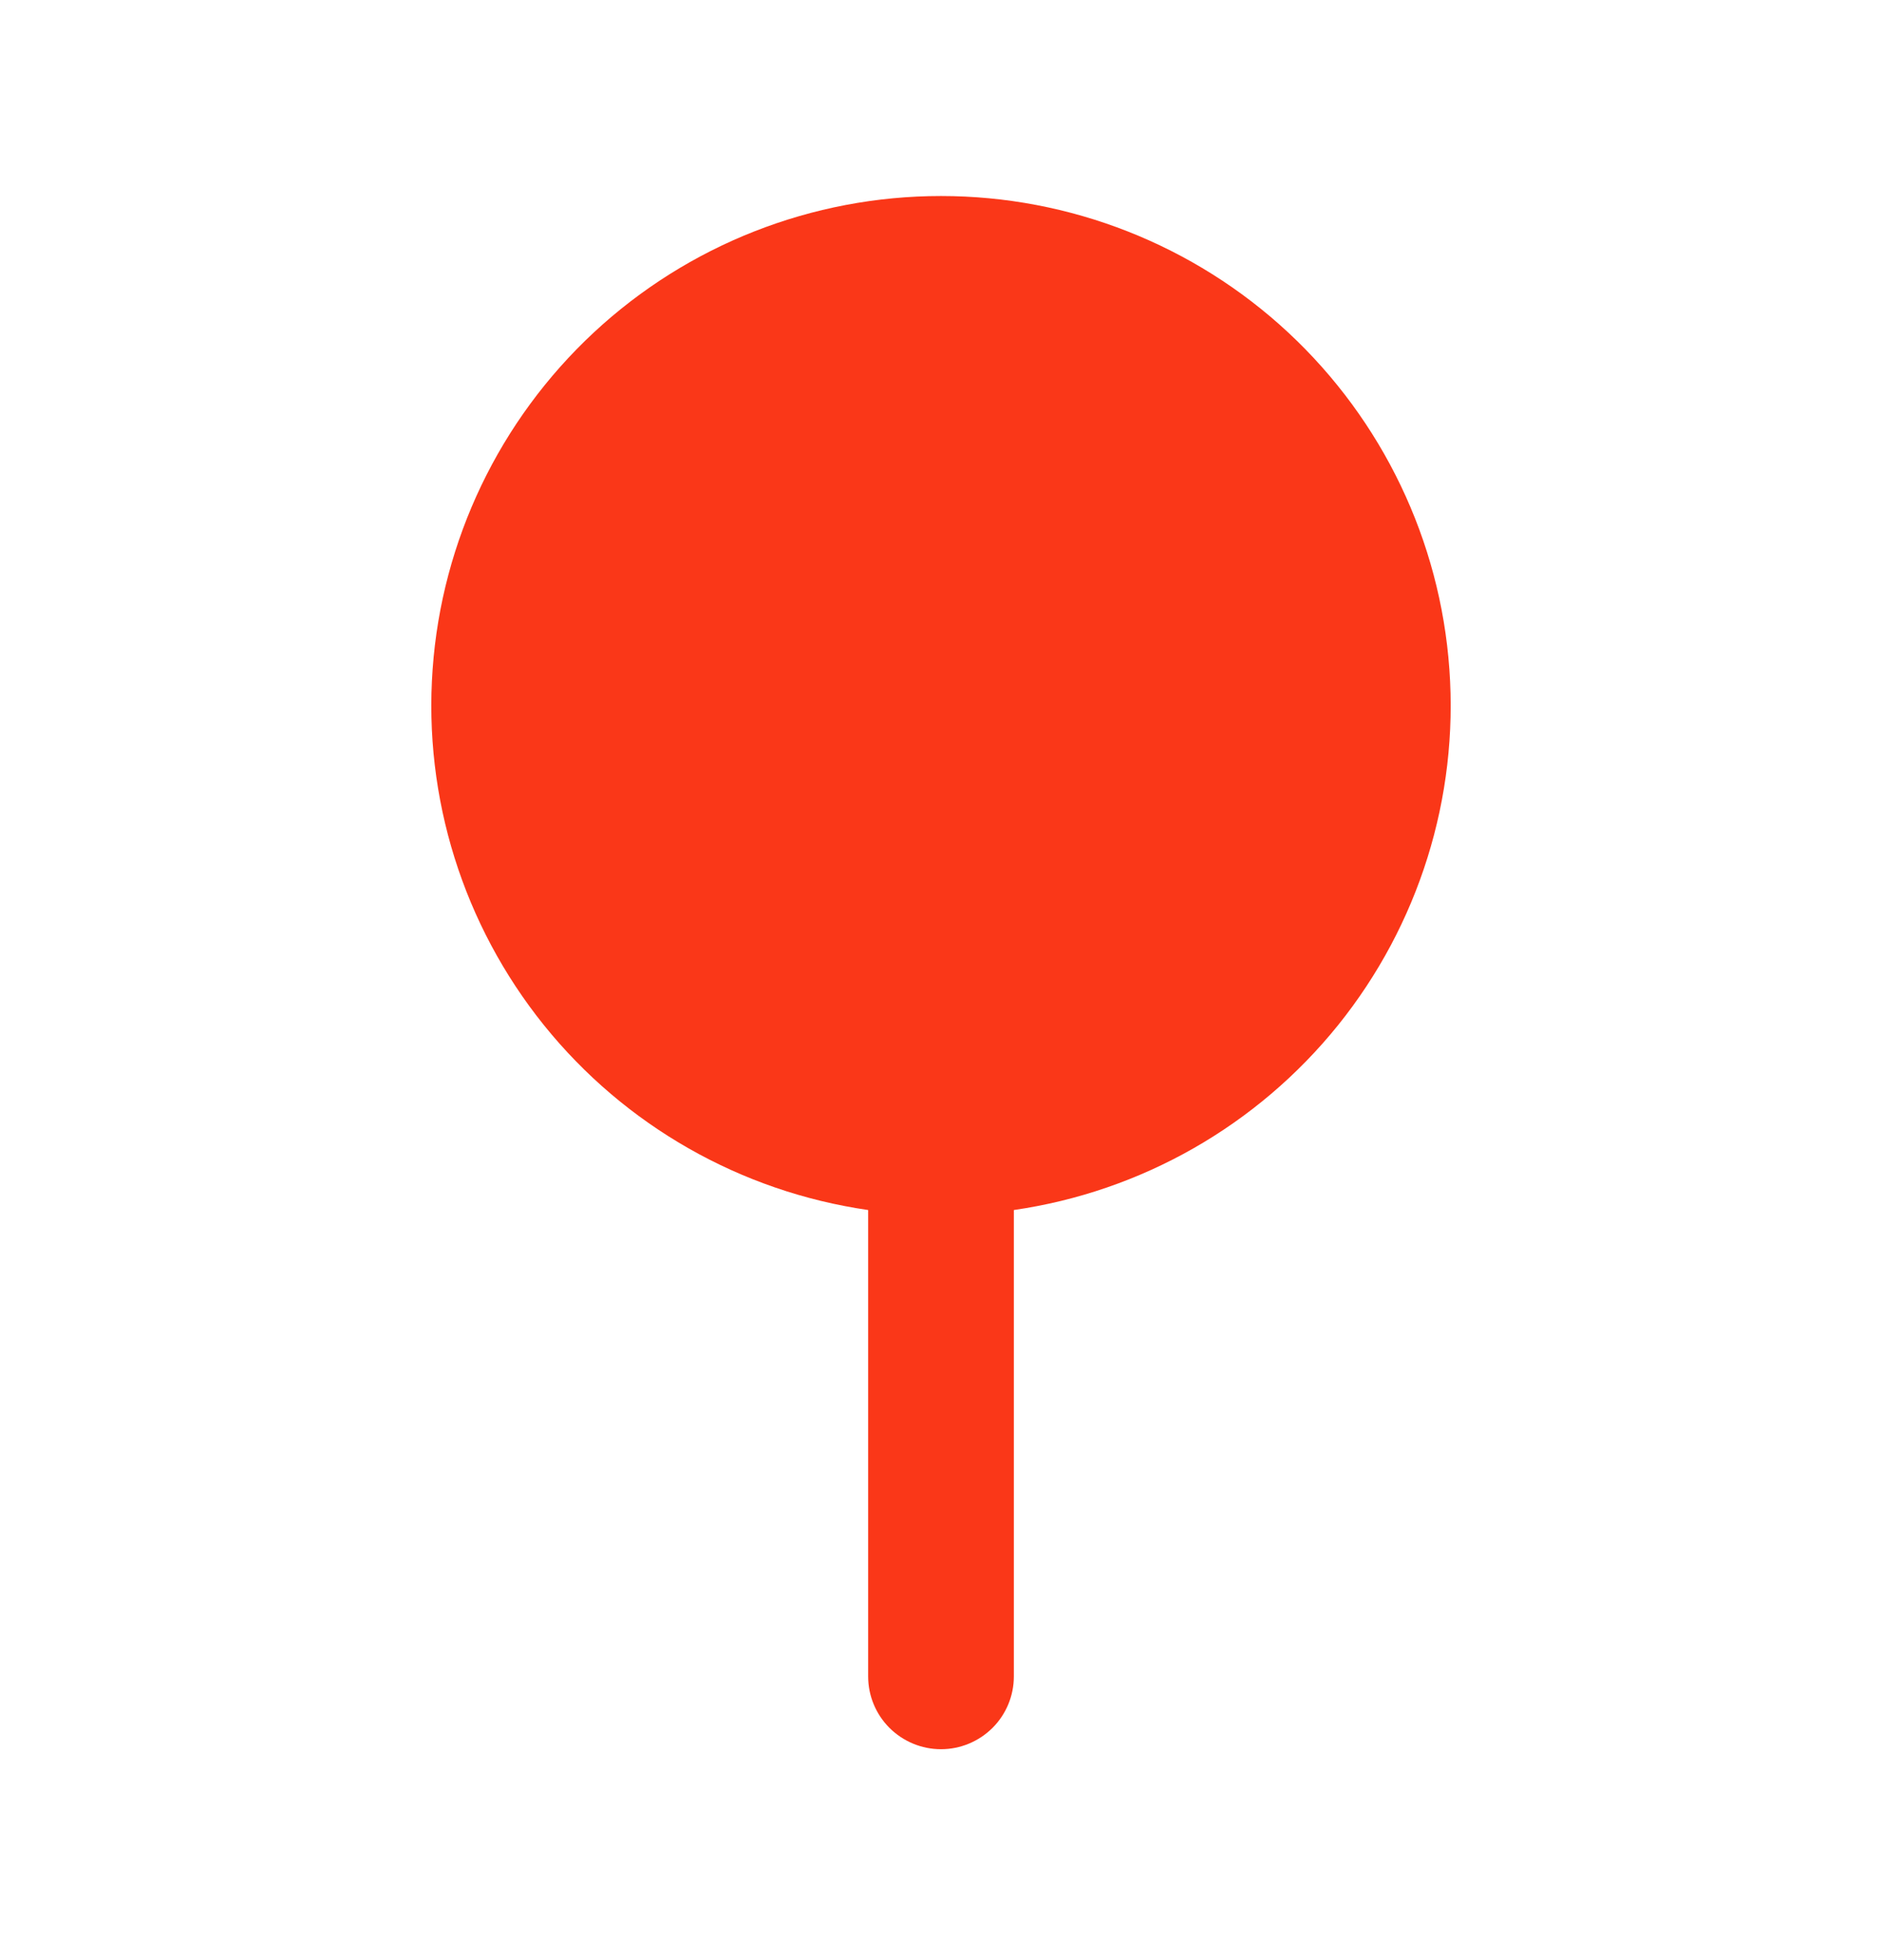 <svg width="24" height="25" viewBox="0 0 24 25" fill="none" xmlns="http://www.w3.org/2000/svg">
<path d="M12.929 15.433V21.382C12.929 21.628 12.831 21.864 12.657 22.038C12.482 22.212 12.246 22.31 12 22.31C11.754 22.31 11.518 22.212 11.343 22.038C11.169 21.864 11.071 21.628 11.071 21.382V15.433C9.445 15.198 7.968 14.356 6.937 13.076C5.907 11.796 5.399 10.174 5.517 8.535C5.634 6.895 6.369 5.362 7.571 4.242C8.774 3.122 10.357 2.5 12 2.5C13.643 2.5 15.226 3.122 16.429 4.242C17.631 5.362 18.366 6.895 18.483 8.535C18.601 10.174 18.093 11.796 17.063 13.076C16.032 14.356 14.555 15.198 12.929 15.433Z" fill="#FA3718"/>
</svg>
